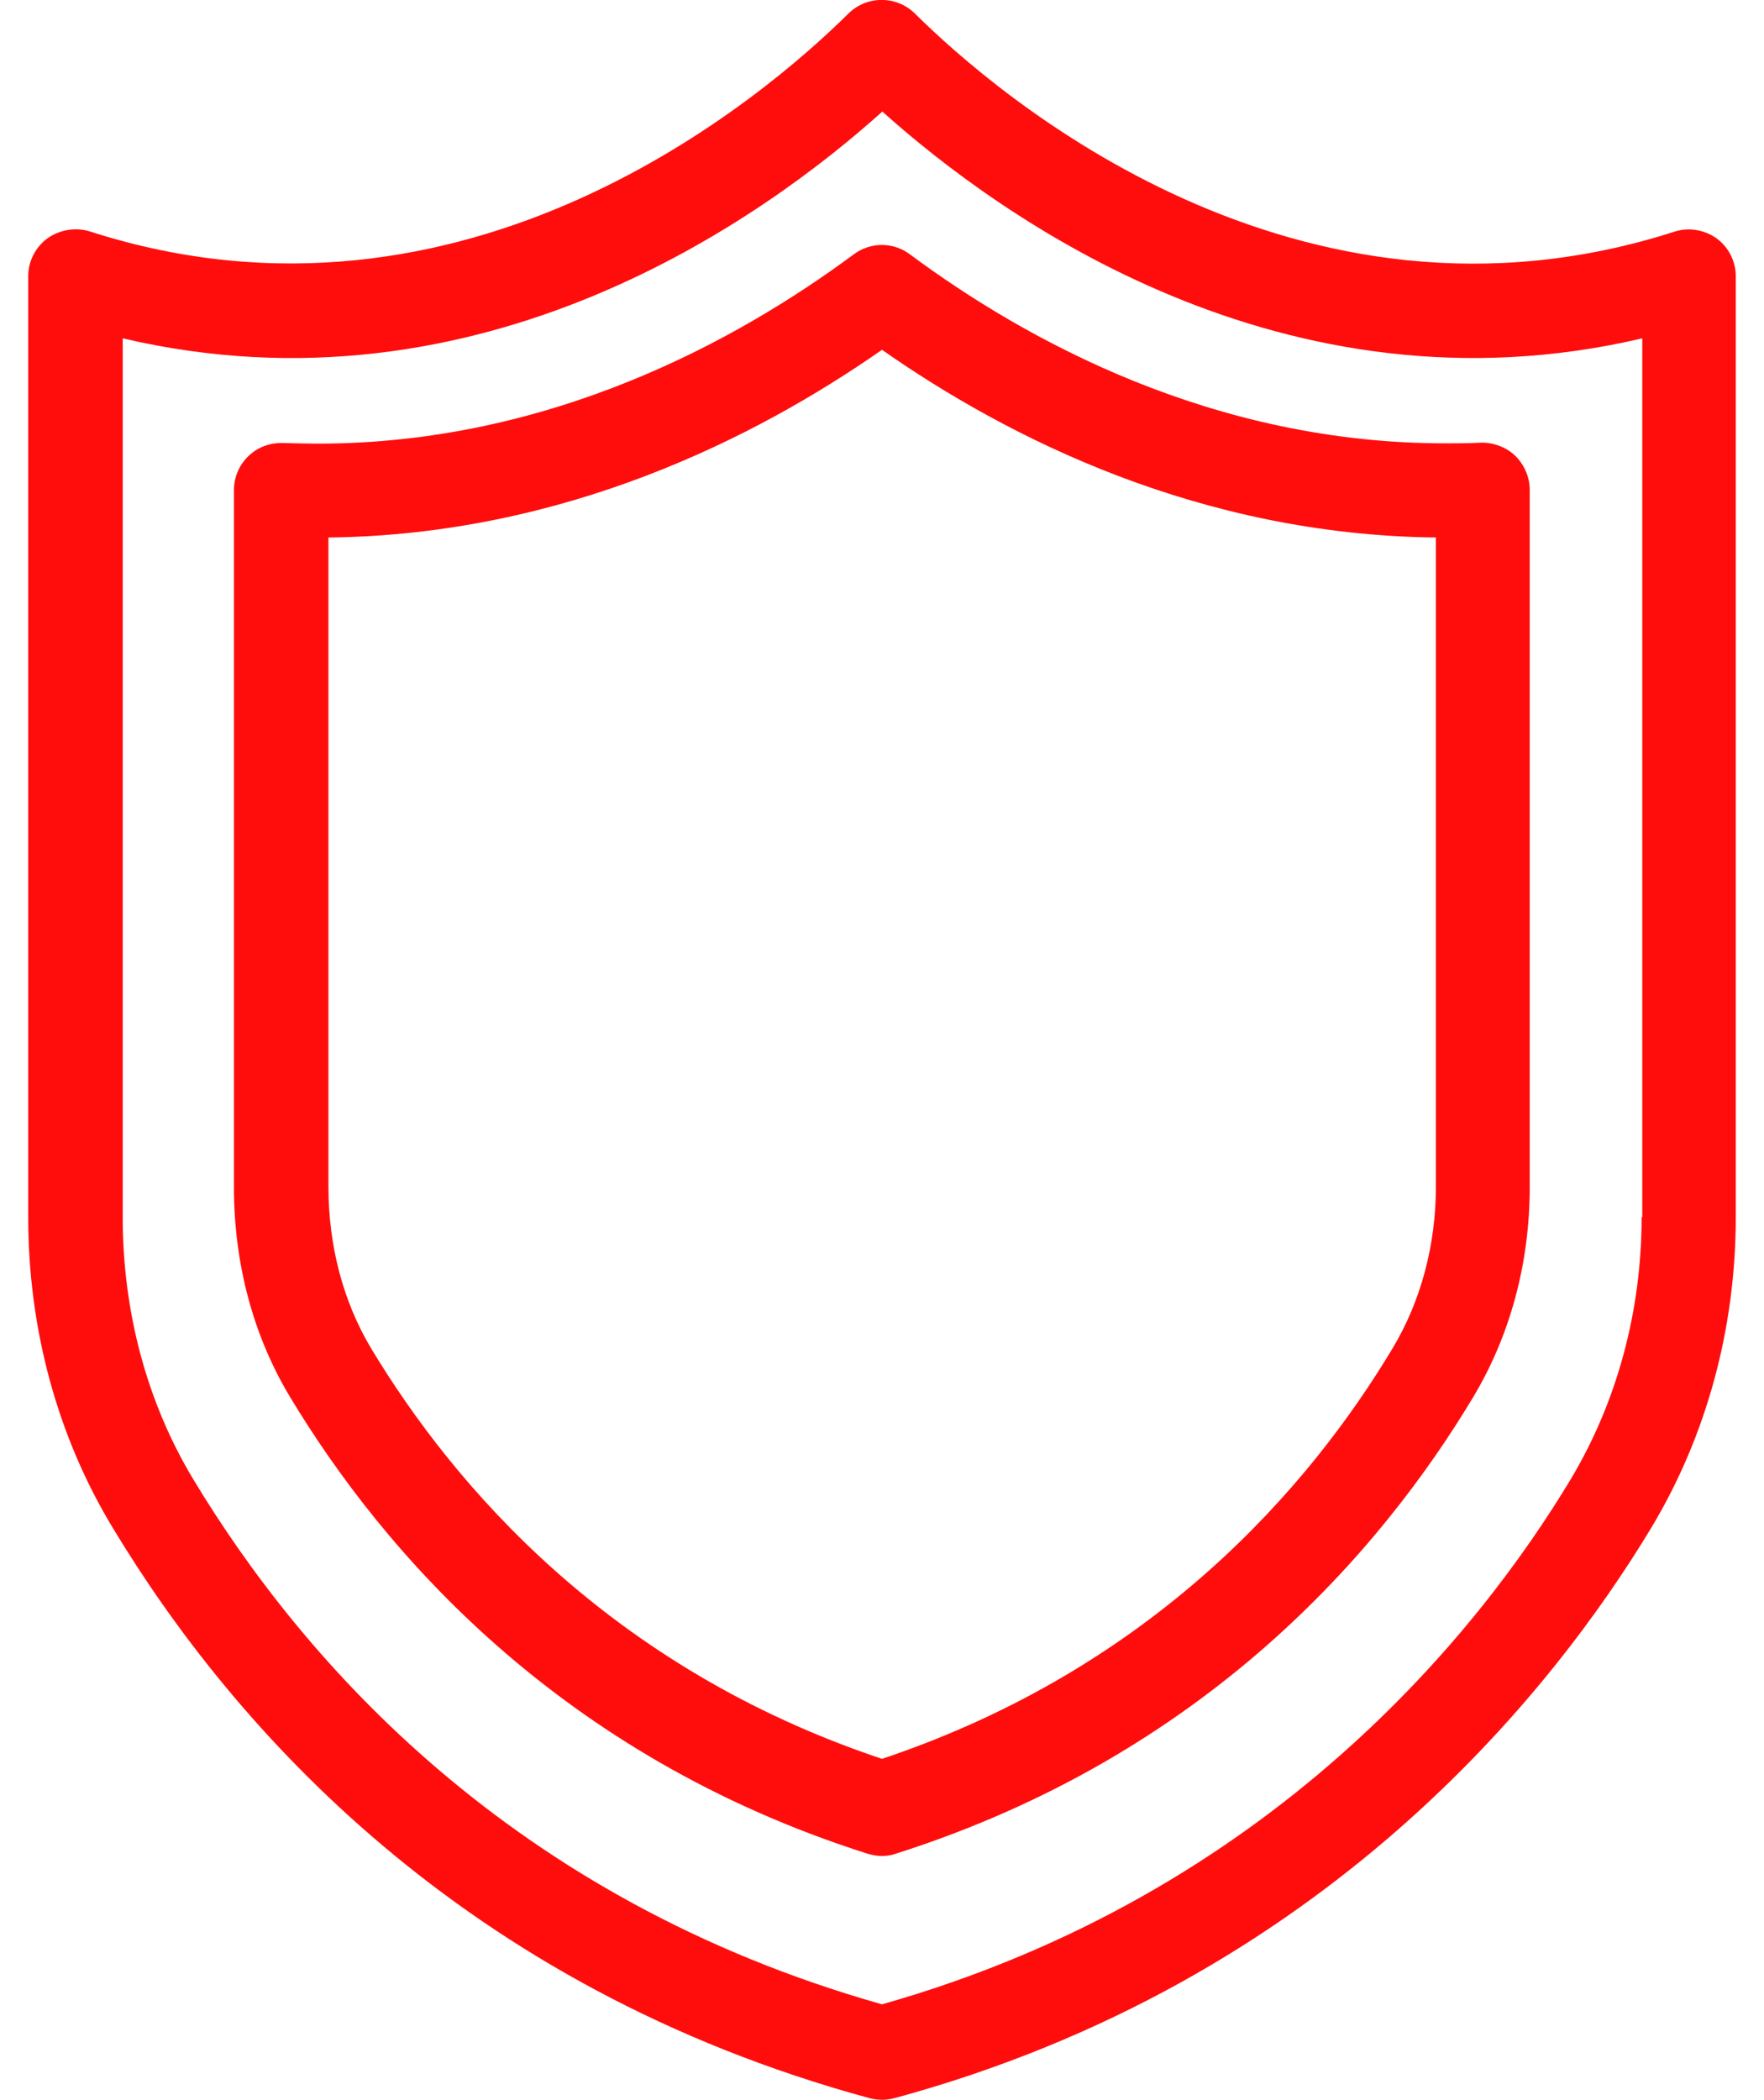 <svg width="42" height="50" viewBox="0 0 42 50" fill="none" xmlns="http://www.w3.org/2000/svg">
<path d="M40.867 5.672C40.578 5.469 40.203 5.406 39.867 5.516C30.867 8.406 23.75 2.273 21.781 0.32C21.344 -0.109 20.641 -0.109 20.203 0.32C18.234 2.273 11.117 8.406 2.133 5.508C1.797 5.406 1.422 5.469 1.133 5.672C0.844 5.883 0.672 6.219 0.672 6.578V28.977C0.672 31.641 1.367 34.195 2.68 36.367C5.539 41.109 10.992 47.312 20.703 49.953C20.797 49.977 20.898 49.992 21 49.992C21.102 49.992 21.195 49.977 21.297 49.953C31.539 47.172 36.984 40.242 39.32 36.367C40.633 34.18 41.328 31.625 41.328 28.977V6.578C41.328 6.219 41.156 5.883 40.867 5.672ZM39.086 28.977C39.086 31.219 38.5 33.375 37.398 35.219C35.258 38.773 30.297 45.086 21 47.719C12.188 45.227 7.219 39.562 4.602 35.219C3.5 33.391 2.922 31.234 2.922 28.984V8.055C11.453 10.055 18.211 5.172 21.008 2.656C23.805 5.164 30.57 10.055 39.102 8.055V28.977H39.086Z" fill="#FF0D0D"/>
<path d="M21.664 6.055C21.266 5.758 20.727 5.758 20.328 6.055C17.555 8.109 13.094 10.562 7.57 10.562C7.297 10.562 7.023 10.555 6.742 10.547C6.43 10.539 6.141 10.641 5.914 10.859C5.695 11.07 5.57 11.359 5.57 11.672V28.266C5.57 30.086 6.031 31.812 6.914 33.273C9.125 36.938 13.305 41.797 20.656 44.133C20.766 44.164 20.883 44.188 20.992 44.188C21.102 44.188 21.219 44.172 21.328 44.133C28.695 41.789 32.867 36.938 35.07 33.273C35.953 31.805 36.422 30.078 36.422 28.266V11.664C36.422 11.359 36.297 11.07 36.078 10.852C35.859 10.641 35.547 10.531 35.258 10.539C34.977 10.555 34.703 10.555 34.43 10.555C28.898 10.562 24.43 8.109 21.664 6.055ZM34.188 28.25C34.188 29.648 33.828 30.984 33.156 32.102C31.188 35.383 27.484 39.703 21 41.875C14.523 39.711 10.812 35.383 8.836 32.102C8.172 30.992 7.82 29.664 7.82 28.25V12.797C13.414 12.734 17.977 10.438 21 8.328C24.023 10.445 28.586 12.734 34.188 12.797V28.25Z" fill="#FF0D0D"/>
</svg>
